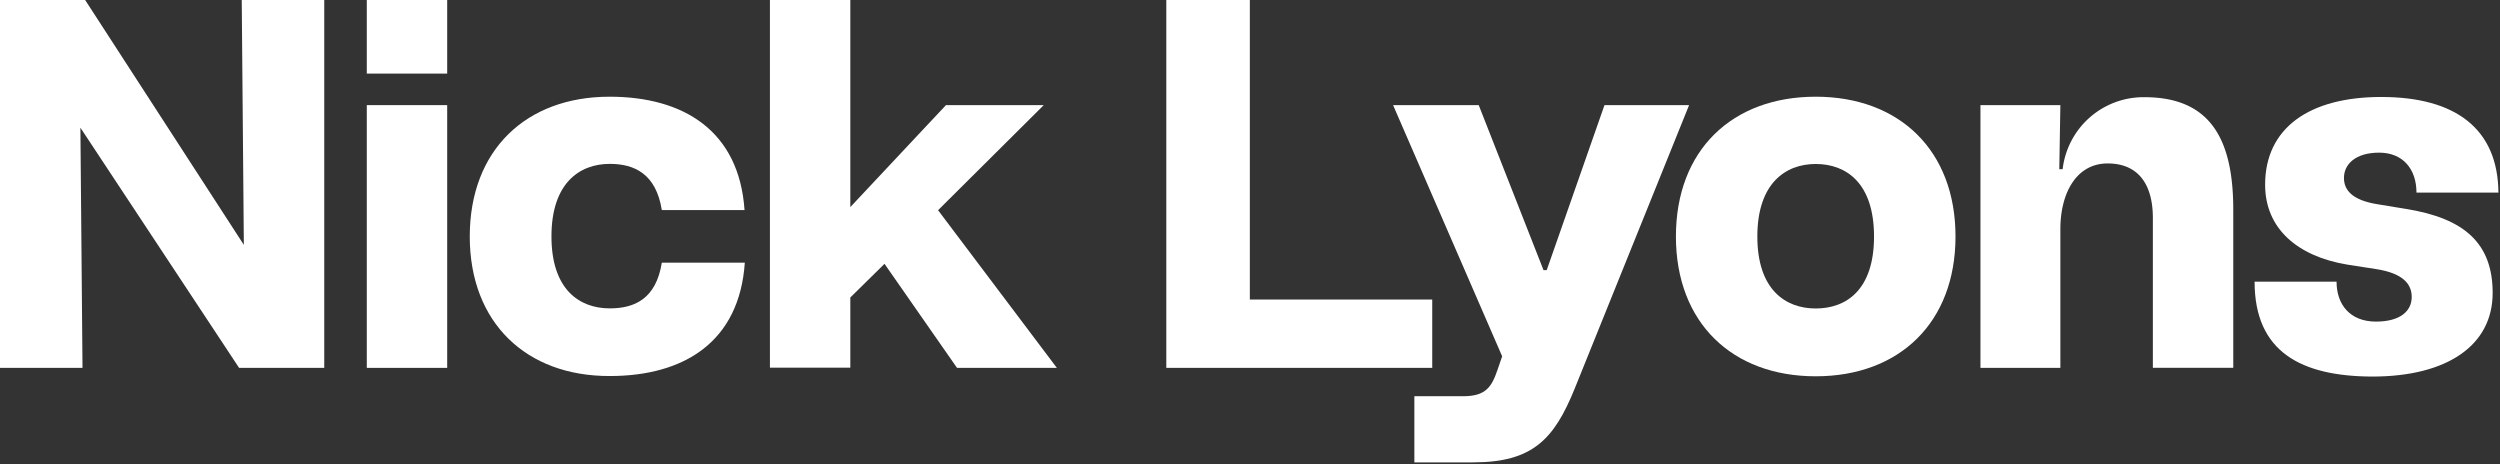 <svg id="Layer_1" data-name="Layer 1" xmlns="http://www.w3.org/2000/svg" viewBox="0 0 463 86"><rect x="0" y="0" width="463" height="86" fill="#333333" stroke="none"/><defs><style>.cls-1{fill:#fff;}</style></defs><path class="cls-1" d="M0,0H15.77L45.16,45.35,44.77,0H60.05V68.13H44.28L14.89,23.65l.39,44.48H0Z"/><path class="cls-1" d="M67.93,0H82.82V13.63H67.93Zm0,19.47H82.82V68.13H67.93Z"/><path class="cls-1" d="M87,43.8c0-16,10.42-25.89,25.89-25.89,13.73,0,24,6.32,25,21H122.57c-1.07-6.71-5.06-8.56-9.64-8.56-5.64,0-10.8,3.6-10.8,13.43s5.16,13.33,10.8,13.33c4.58,0,8.57-1.75,9.64-8.47h15.37c-1,14.7-11.28,21-25,21C97.46,69.69,87,59.76,87,43.8Z"/><path class="cls-1" d="M142.59,0h14.89V38.35l17.71-18.88H193.3L173.73,38.93l22,29.2H177.24L163.81,48.86l-6.33,6.23v13H142.59Z"/><path class="cls-1" d="M216,0h15.47V55.48h33.78V68.13H216Z"/><path class="cls-1" d="M261.94,73.38H271c4.19,0,5.26-1.75,6.33-4.86l.87-2.53L258,19.47h15.86l12,30.56h.59l10.7-30.56h15.67L291.62,72c-3.79,9.34-7.78,13.63-18.78,13.63h-10.9Z"/><path class="cls-1" d="M310.38,43.8c0-16,10.41-25.89,25.89-25.89s25.89,9.93,25.89,25.89-10.42,25.89-25.89,25.89S310.38,59.76,310.38,43.8Zm25.89,13.33c5.64,0,10.8-3.41,10.8-13.33s-5.16-13.43-10.8-13.43S325.46,34,325.46,43.8,330.62,57.13,336.27,57.13Z"/><path class="cls-1" d="M366.78,19.47h14.8l-.2,11.87H382A15.08,15.08,0,0,1,397.15,18c12.07,0,16.45,7.59,16.45,20.82v29.3H398.71V40.39c0-6.62-3-10.12-8.37-10.12-5.84,0-8.76,5.55-8.76,12.16v25.7h-14.8Z"/><path class="cls-1" d="M417.55,52.17h15.18c0,4.18,2.44,7.39,7.3,7.39,4.48,0,6.62-1.94,6.62-4.57,0-2.34-1.56-4.38-6.62-5.16L434.68,49c-9.25-1.55-15.18-6.71-15.18-14.79,0-10.51,8.17-16.25,21.51-16.25,13.82,0,21.6,5.94,21.7,17.71H447.53c0-4.38-2.53-7.4-6.91-7.4s-6.52,2.15-6.52,4.68c0,2.14,1.36,4.08,6.13,4.86l5.35.88c10.9,1.75,16.06,6.42,16.06,15.57,0,9.73-8.47,15.48-22.29,15.48C426.21,69.69,417.55,65.21,417.55,52.17Z"/></svg>